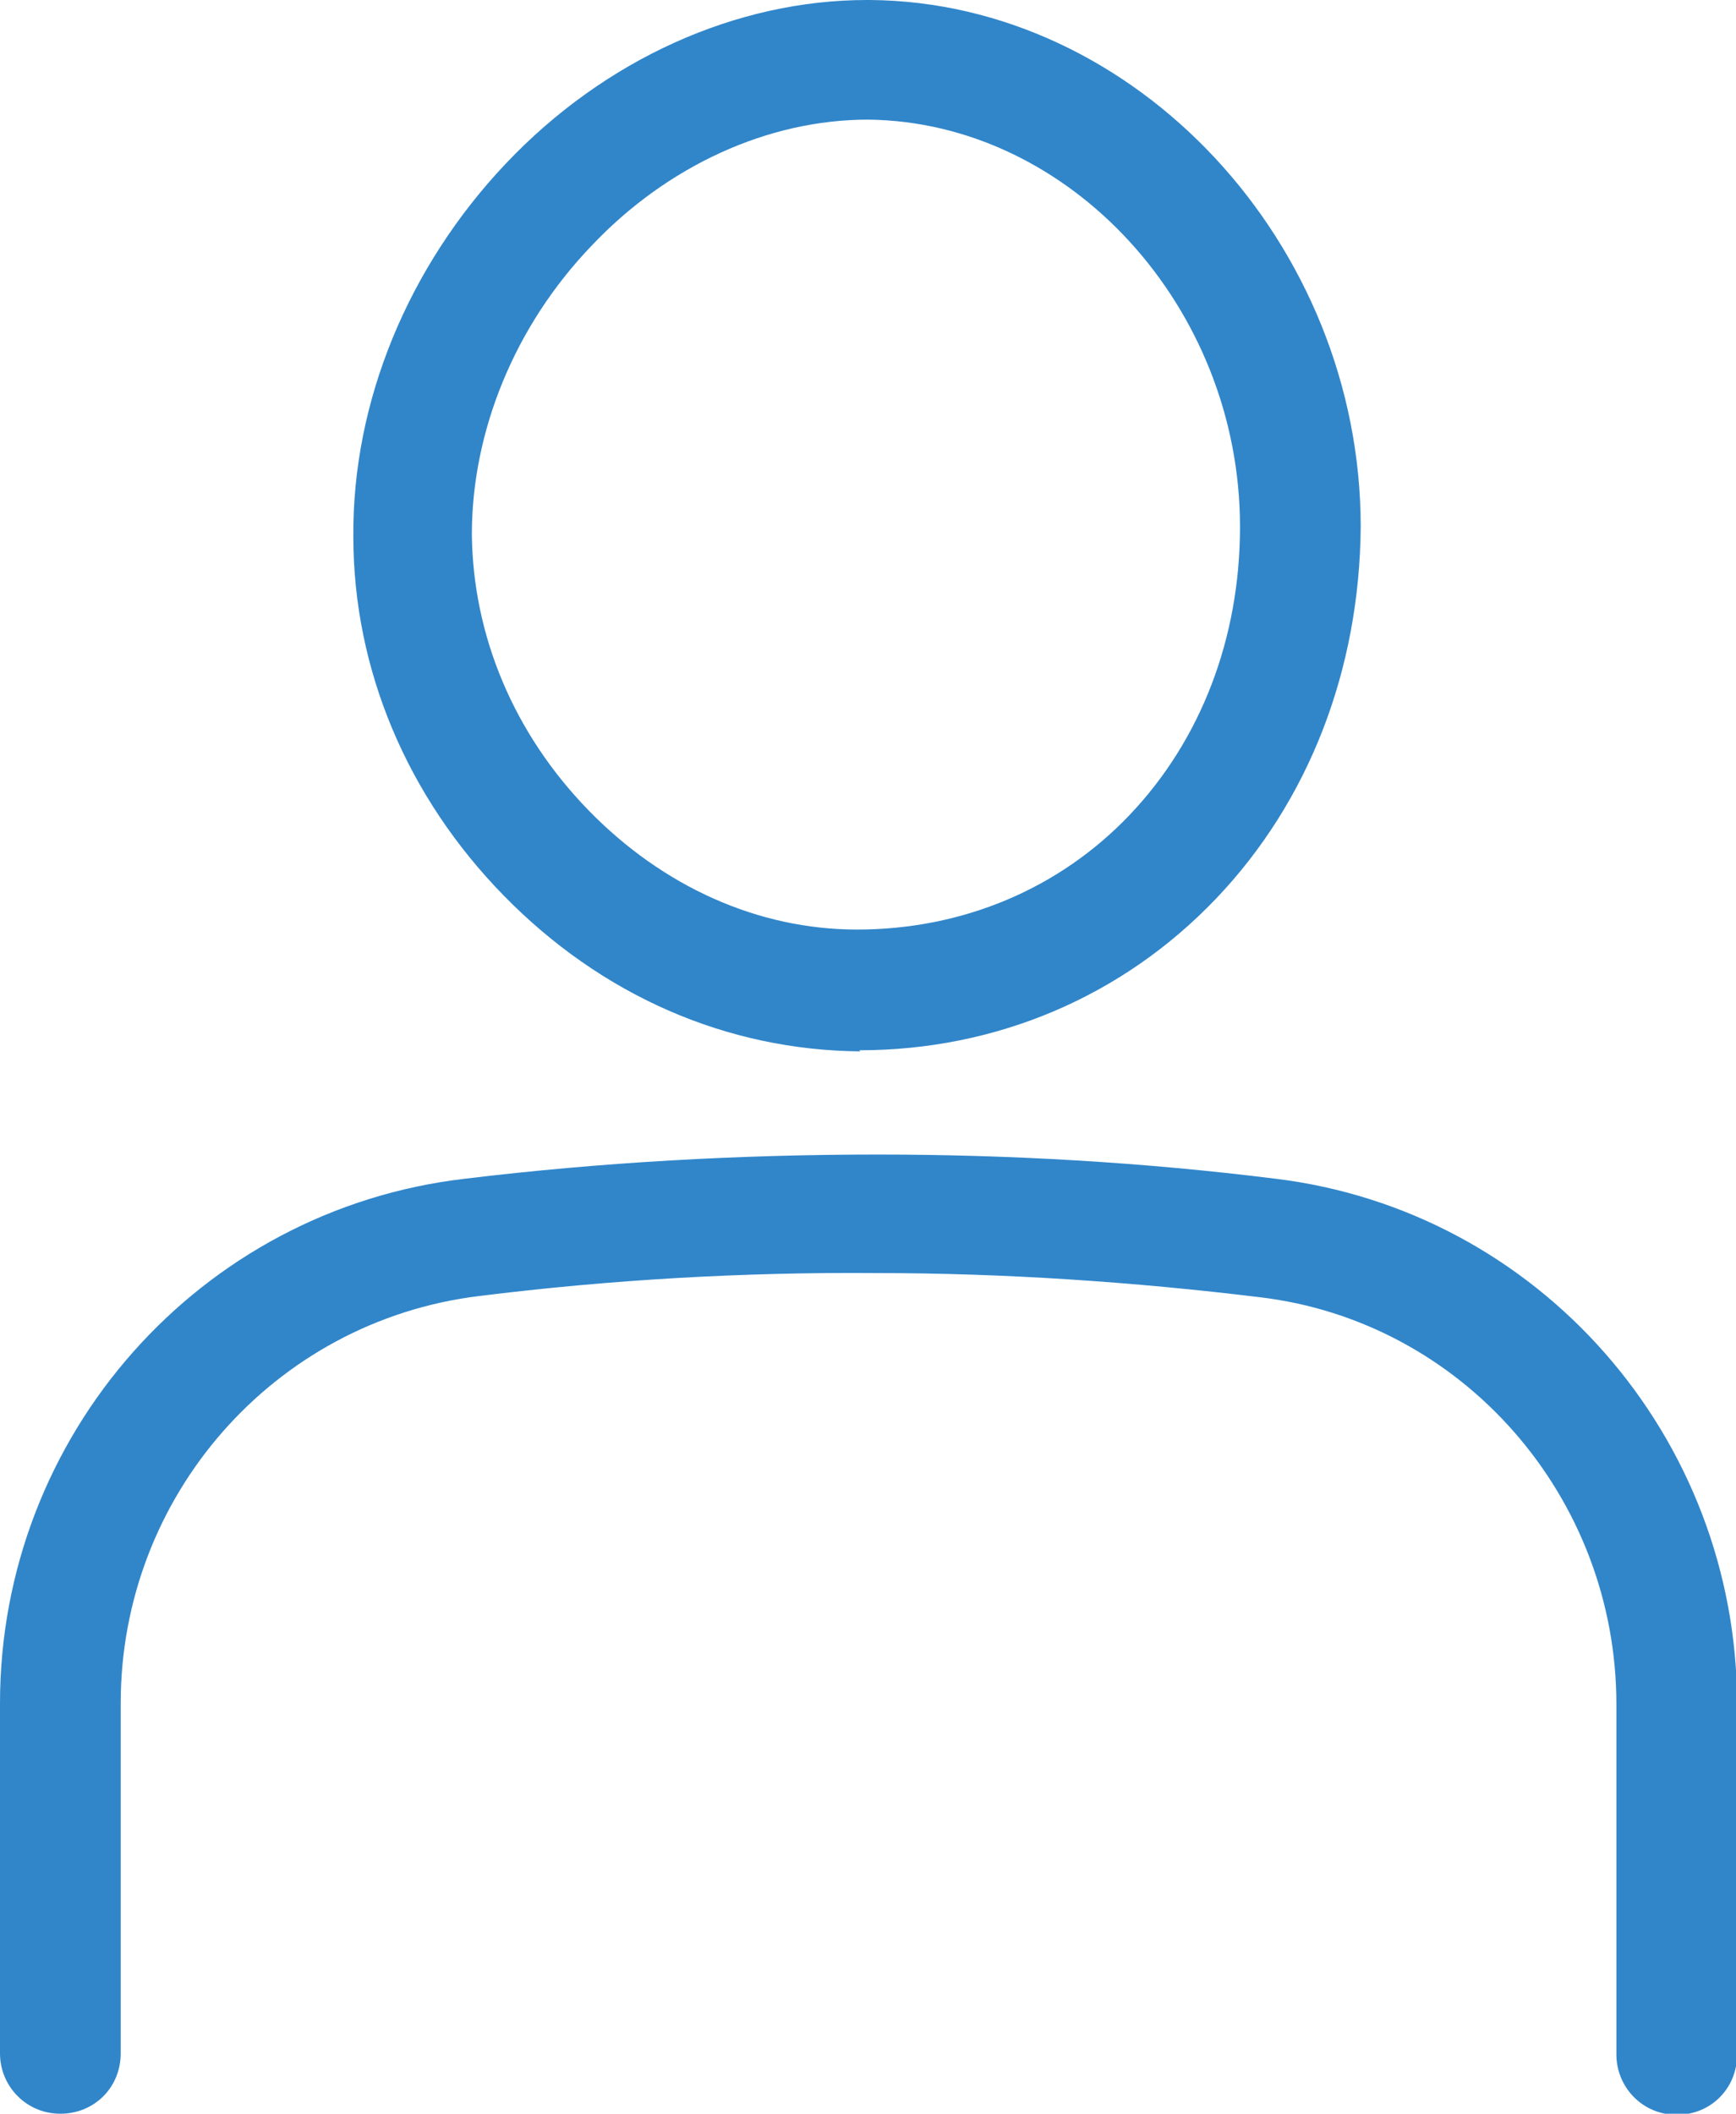 <?xml version="1.0" encoding="UTF-8"?>
<svg id="_レイヤー_2" data-name="レイヤー 2" xmlns="http://www.w3.org/2000/svg" viewBox="0 0 15.82 19.26">
  <defs>
    <style>
      .cls-1 {
        fill: #3186ca;
      }
    </style>
  </defs>
  <g id="_レイヤー_1-2" data-name="レイヤー 1">
    <g>
      <path class="cls-1" d="M7.83,9.57c1.25,0,2.4-.49,3.25-1.38.85-.89,1.31-2.09,1.32-3.39,0-2.58-2.05-4.78-4.47-4.8h-.03c-1.19,0-2.39.54-3.29,1.49-.89.94-1.4,2.17-1.39,3.4,0,1.21.49,2.37,1.37,3.27.89.91,2.03,1.41,3.25,1.42ZM5.39,2.24c.69-.73,1.61-1.15,2.52-1.15,1.84.02,3.39,1.71,3.39,3.71,0,1.02-.36,1.95-1.01,2.63-.64.67-1.52,1.04-2.48,1.04h0c-.9,0-1.77-.39-2.45-1.09-.68-.7-1.05-1.59-1.06-2.51,0-.94.39-1.9,1.09-2.63Z"/>
      <path class="cls-1" d="M0,15.52v3.19C0,19.01.24,19.26.55,19.26s.55-.24.55-.55v-3.19c0-1.89,1.4-3.48,3.26-3.71,1.2-.15,2.42-.22,3.63-.21,1.16,0,2.34.08,3.49.22,1.85.22,3.25,1.82,3.25,3.71v3.19c0,.3.24.55.55.55s.55-.24.55-.55v-3.19c0-2.44-1.81-4.5-4.21-4.79-1.2-.15-2.42-.22-3.62-.22-1.26,0-2.52.07-3.76.22C1.82,11.02,0,13.08,0,15.52Z"/>
    </g>
  </g>
</svg>